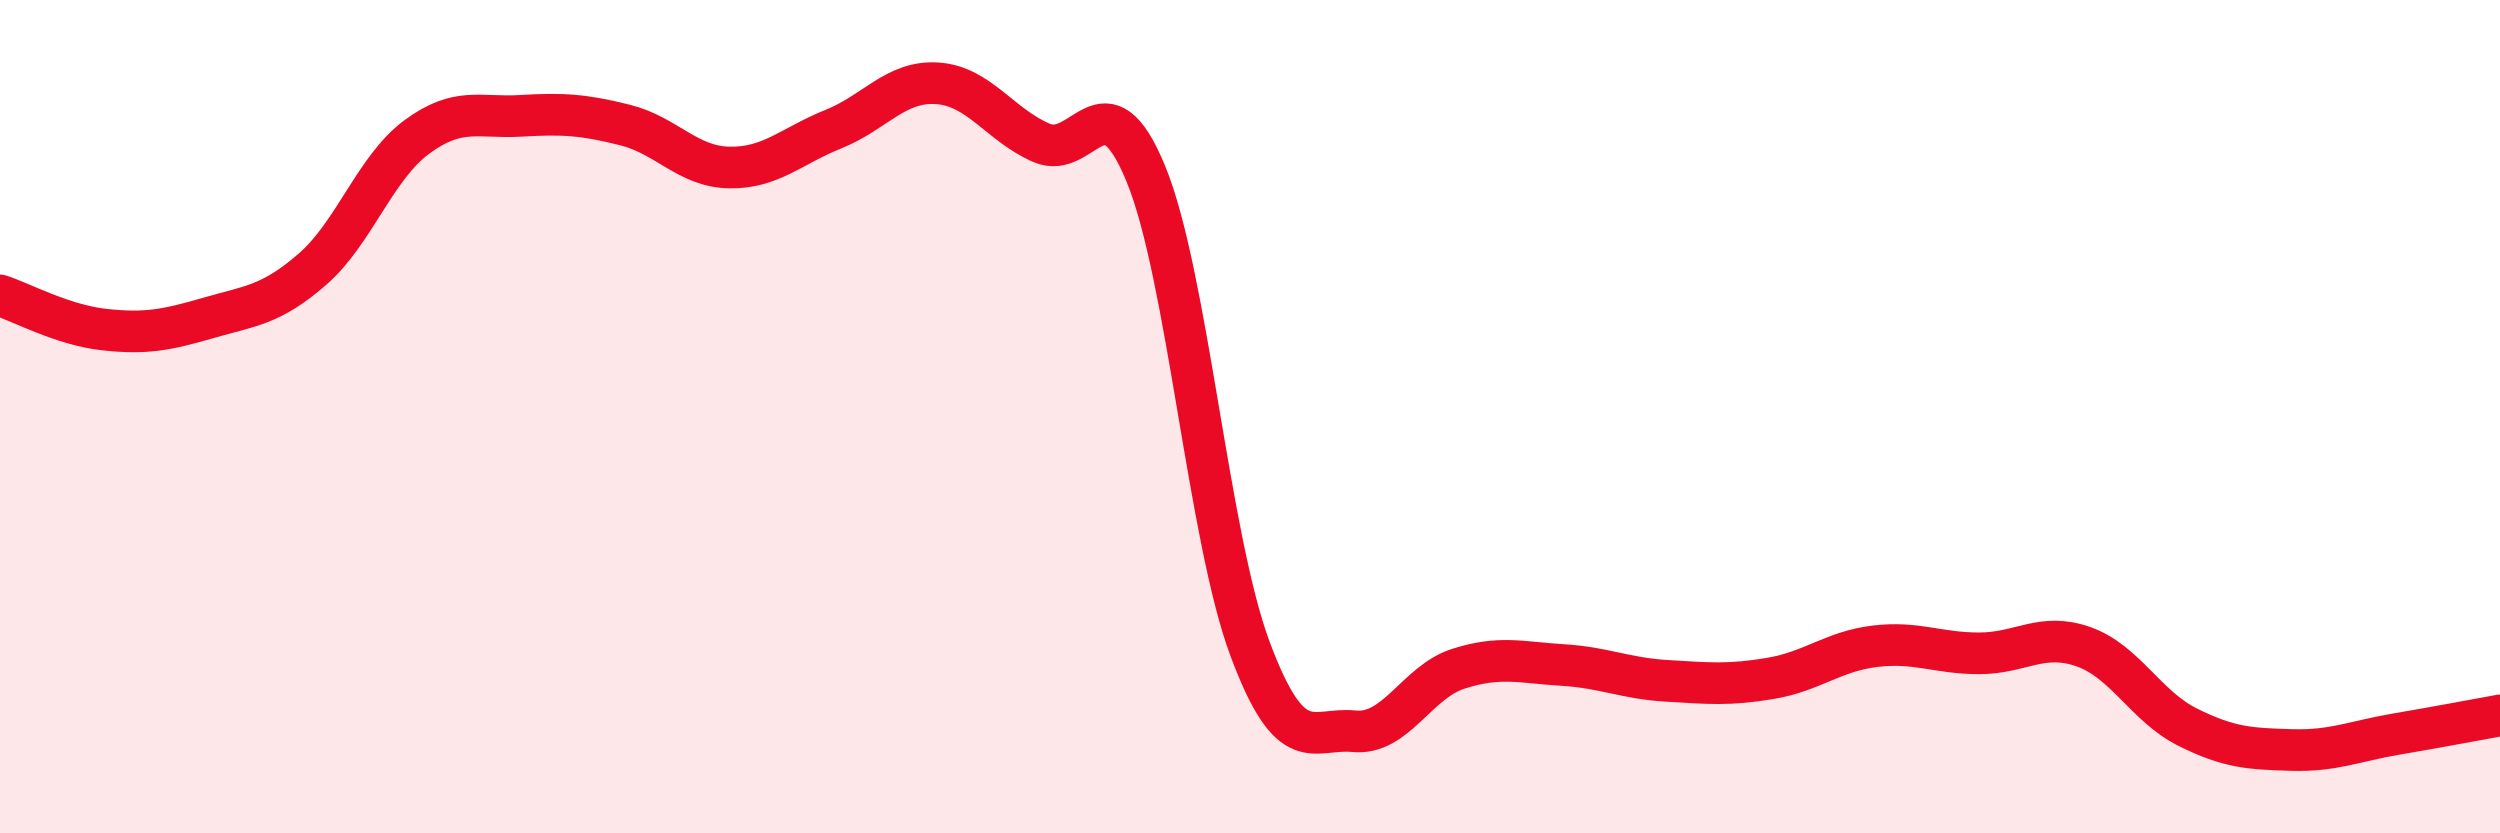 
    <svg width="60" height="20" viewBox="0 0 60 20" xmlns="http://www.w3.org/2000/svg">
      <path
        d="M 0,7.09 C 0.5,7.25 1.5,7.8 2.5,7.91 C 3.5,8.02 4,7.92 5,7.63 C 6,7.34 6.5,7.33 7.5,6.46 C 8.5,5.59 9,4.03 10,3.29 C 11,2.55 11.5,2.84 12.5,2.78 C 13.5,2.72 14,2.75 15,3 C 16,3.25 16.5,4 17.5,4.02 C 18.5,4.04 19,3.5 20,3.1 C 21,2.7 21.5,1.93 22.5,2 C 23.5,2.07 24,3 25,3.43 C 26,3.86 26.5,1.74 27.5,4.17 C 28.5,6.6 29,12.89 30,15.57 C 31,18.25 31.5,17.45 32.5,17.55 C 33.5,17.65 34,16.37 35,16.05 C 36,15.73 36.5,15.9 37.5,15.96 C 38.5,16.02 39,16.28 40,16.34 C 41,16.4 41.5,16.45 42.5,16.28 C 43.5,16.11 44,15.63 45,15.51 C 46,15.39 46.5,15.68 47.5,15.68 C 48.5,15.68 49,15.17 50,15.52 C 51,15.87 51.5,16.95 52.5,17.45 C 53.5,17.95 54,17.97 55,18 C 56,18.03 56.5,17.79 57.5,17.62 C 58.5,17.45 59.5,17.26 60,17.17L60 20L0 20Z"
        fill="#EB0A25"
        opacity="0.1"
        stroke-linecap="round"
        stroke-linejoin="round"
      />
      <path
        d="M 0,7.09 C 0.5,7.25 1.5,7.8 2.5,7.91 C 3.5,8.02 4,7.92 5,7.63 C 6,7.34 6.5,7.33 7.5,6.46 C 8.5,5.59 9,4.03 10,3.29 C 11,2.55 11.5,2.84 12.5,2.78 C 13.5,2.72 14,2.75 15,3 C 16,3.25 16.5,4 17.5,4.02 C 18.5,4.04 19,3.5 20,3.1 C 21,2.7 21.5,1.93 22.5,2 C 23.5,2.07 24,3 25,3.43 C 26,3.86 26.5,1.74 27.5,4.17 C 28.5,6.6 29,12.89 30,15.57 C 31,18.25 31.5,17.45 32.5,17.55 C 33.5,17.65 34,16.37 35,16.05 C 36,15.73 36.5,15.9 37.5,15.96 C 38.5,16.02 39,16.28 40,16.34 C 41,16.4 41.5,16.45 42.5,16.28 C 43.5,16.11 44,15.63 45,15.51 C 46,15.39 46.5,15.68 47.5,15.68 C 48.5,15.68 49,15.17 50,15.52 C 51,15.87 51.5,16.95 52.5,17.45 C 53.5,17.95 54,17.97 55,18 C 56,18.03 56.5,17.79 57.5,17.62 C 58.5,17.45 59.5,17.26 60,17.17"
        stroke="#EB0A25"
        stroke-width="1"
        fill="none"
        stroke-linecap="round"
        stroke-linejoin="round"
      />
    </svg>
  